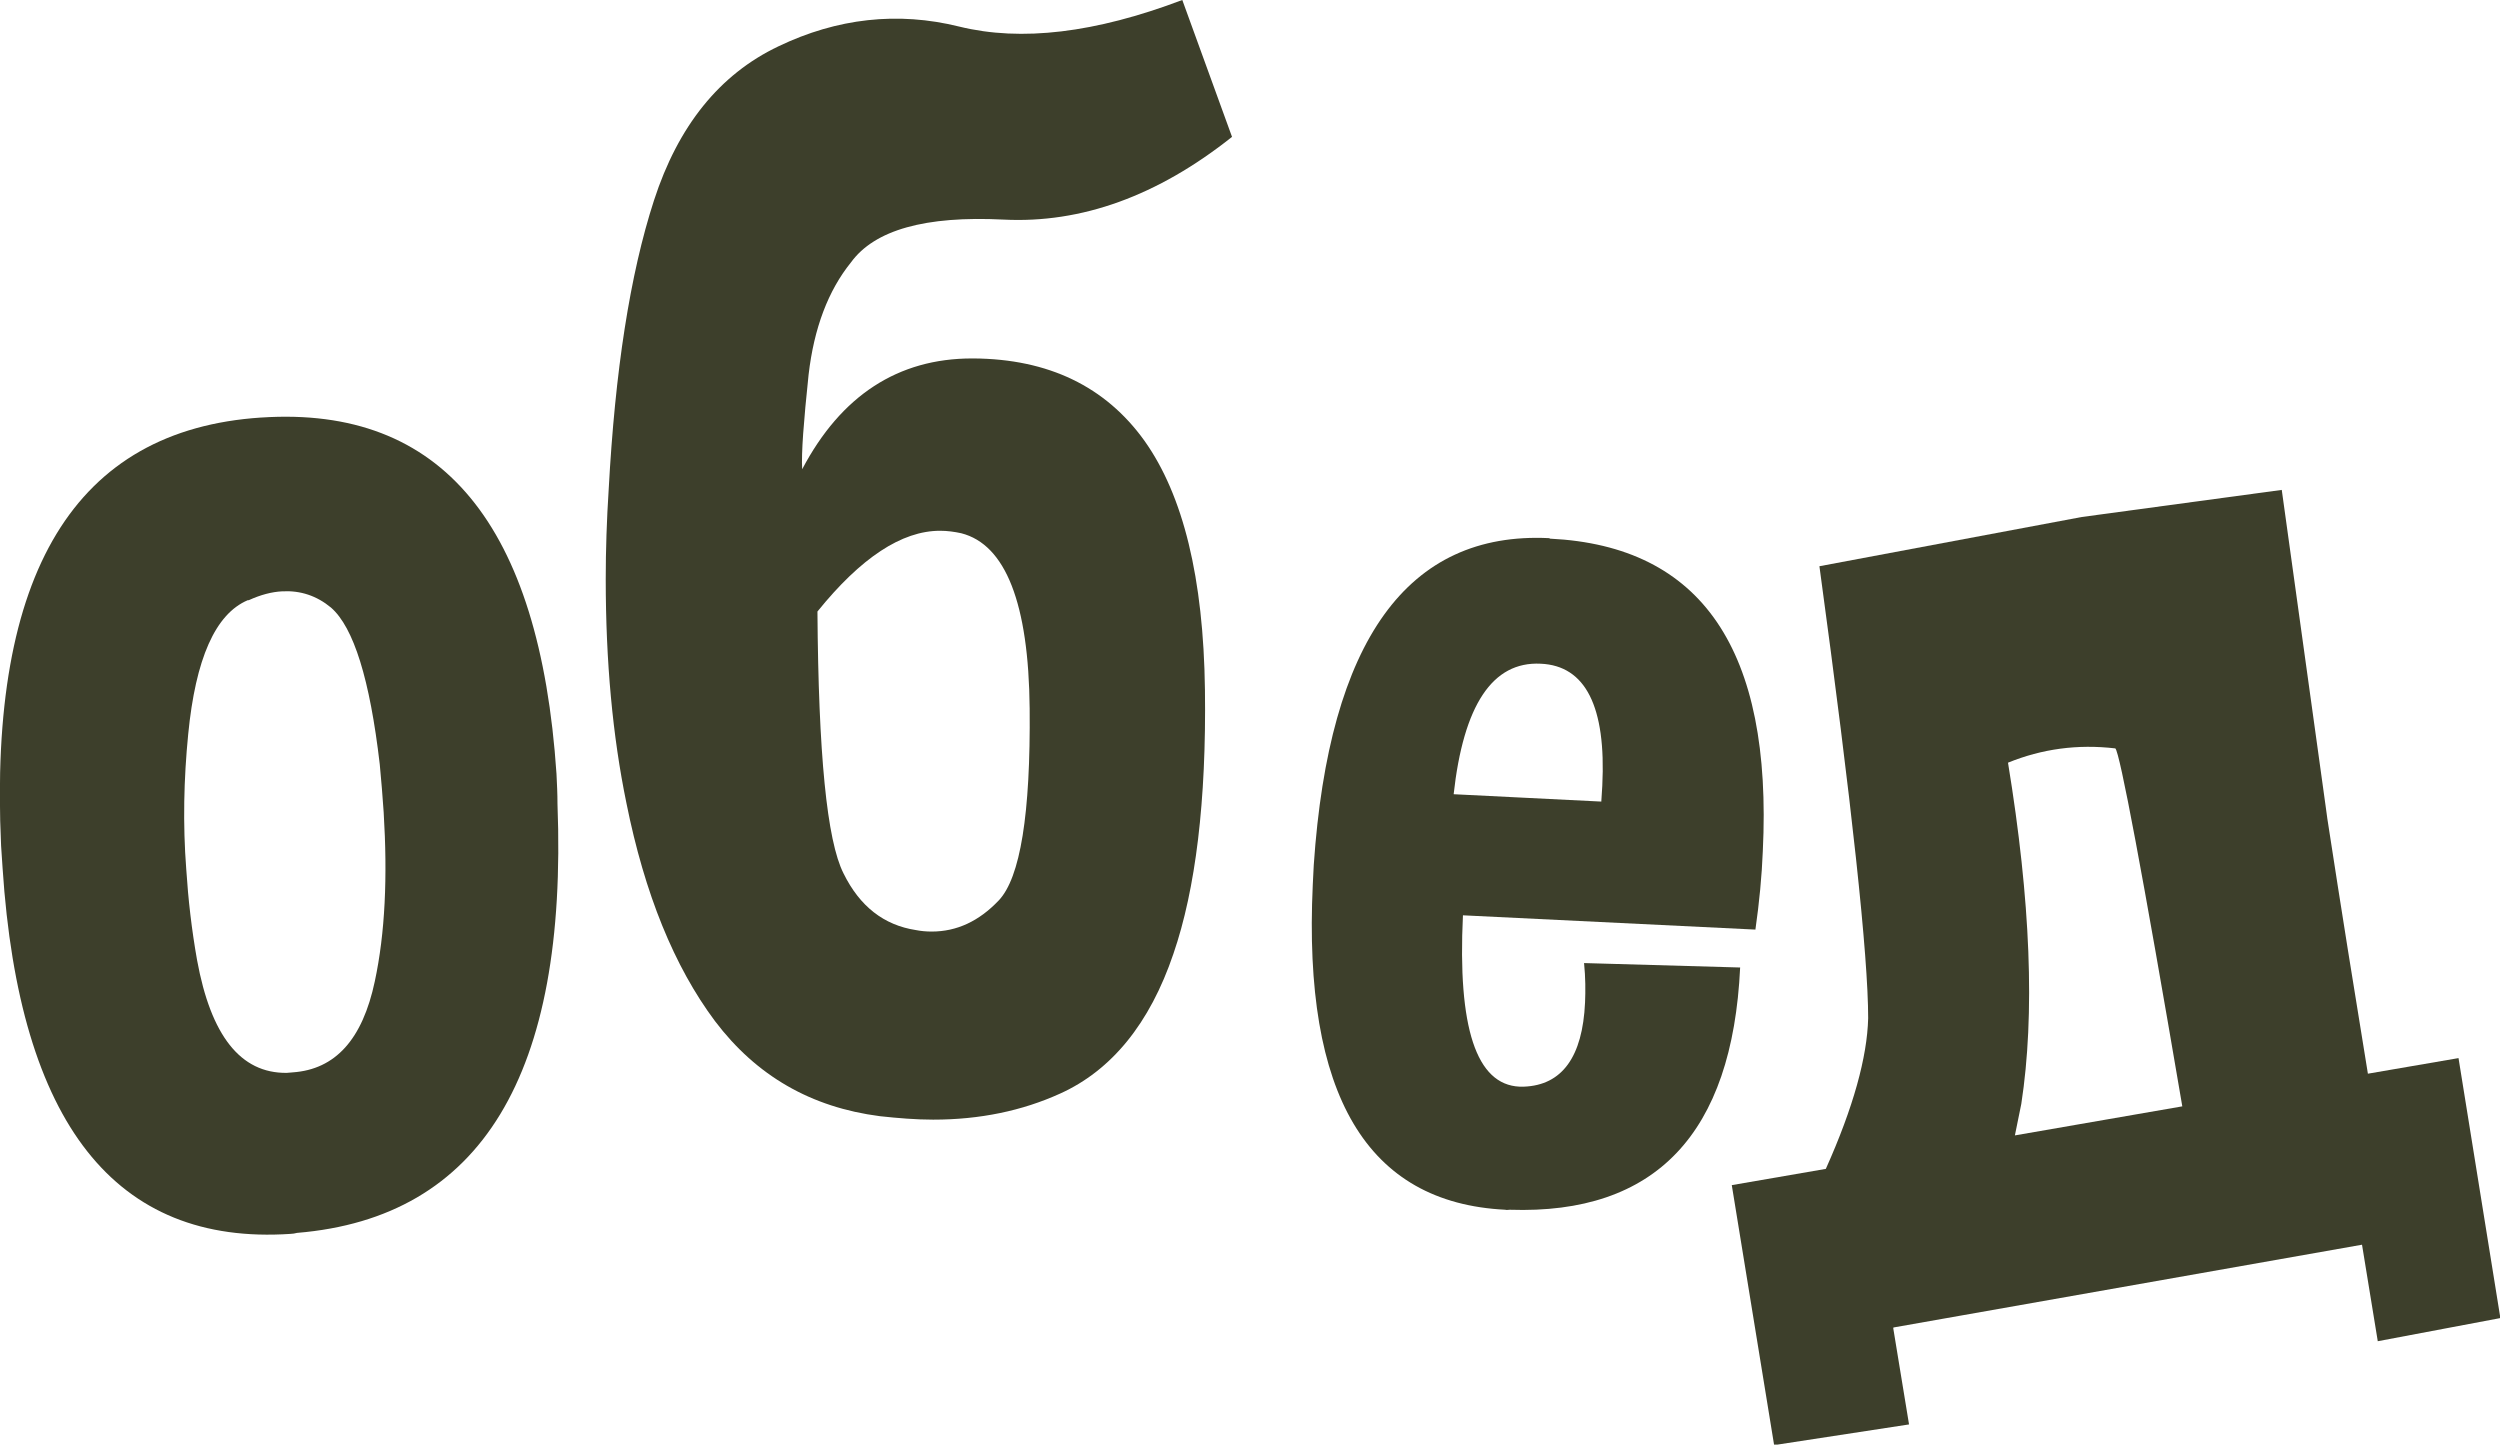 <?xml version="1.0" encoding="UTF-8"?> <svg xmlns="http://www.w3.org/2000/svg" xmlns:xlink="http://www.w3.org/1999/xlink" xmlns:xodm="http://www.corel.com/coreldraw/odm/2003" xml:space="preserve" width="18.126mm" height="10.474mm" version="1.1" style="shape-rendering:geometricPrecision; text-rendering:geometricPrecision; image-rendering:optimizeQuality; fill-rule:evenodd; clip-rule:evenodd" viewBox="0 0 50.77 29.34"> <defs> <style type="text/css"> .fil0 {fill:#3D3F2B;fill-rule:nonzero} </style> </defs> <g id="Layer_x0020_1">  <g id="_1824392411984"> <path class="fil0" d="M5.31 8.48c3.66,-0.24 5.65,2.17 5.99,7.24 0.01,0.2 0.02,0.41 0.02,0.61 0.21,5.5 -1.55,8.4 -5.29,8.71 -0.04,0.01 -0.09,0.02 -0.13,0.02 -3.56,0.24 -5.51,-2.24 -5.85,-7.43l-0.03 -0.45c-0.26,-5.55 1.5,-8.45 5.28,-8.7zm-0.28 3.71c-0.66,0.28 -1.06,1.19 -1.21,2.72 -0.09,0.91 -0.11,1.83 -0.04,2.74 0.04,0.62 0.11,1.23 0.22,1.85 0.28,1.53 0.88,2.3 1.82,2.29l0.12 -0.01c0.87,-0.06 1.42,-0.67 1.67,-1.85 0.21,-0.98 0.26,-2.12 0.18,-3.43 -0.02,-0.32 -0.05,-0.65 -0.08,-0.98 -0.2,-1.72 -0.53,-2.78 -0.99,-3.18 -0.29,-0.24 -0.62,-0.35 -0.99,-0.33 -0.21,0.01 -0.44,0.07 -0.68,0.18z"></path> <path class="fil0" d="M16.29 9.53c0.79,-1.5 1.95,-2.25 3.45,-2.25l0.03 0c1.52,0.01 2.68,0.57 3.47,1.67 0.79,1.11 1.2,2.79 1.23,5.06 0.03,2.26 -0.19,4.05 -0.64,5.36 -0.48,1.42 -1.26,2.37 -2.3,2.84 -0.77,0.35 -1.63,0.53 -2.58,0.53 -0.35,0 -0.71,-0.03 -1.08,-0.07 -1.4,-0.18 -2.51,-0.82 -3.35,-1.93 -0.83,-1.11 -1.43,-2.59 -1.8,-4.43 -0.28,-1.36 -0.42,-2.87 -0.42,-4.55 0,-0.59 0.02,-1.2 0.06,-1.82 0.13,-2.4 0.43,-4.36 0.92,-5.87 0.49,-1.51 1.33,-2.56 2.53,-3.13 1.19,-0.57 2.42,-0.71 3.67,-0.4 1.26,0.31 2.76,0.13 4.53,-0.54l1.01 2.78c-1.51,1.2 -3.06,1.76 -4.64,1.68 -1.59,-0.08 -2.62,0.21 -3.1,0.87 -0.46,0.57 -0.75,1.33 -0.86,2.28 -0.1,0.95 -0.15,1.6 -0.13,1.92zm0.31 2.9c0.02,2.87 0.19,4.64 0.53,5.31 0.33,0.67 0.82,1.05 1.47,1.15 0.1,0.02 0.21,0.03 0.32,0.03 0.51,0 0.96,-0.21 1.36,-0.63 0.44,-0.46 0.65,-1.76 0.63,-3.9 -0.02,-2.14 -0.49,-3.33 -1.39,-3.56 -0.14,-0.03 -0.28,-0.05 -0.43,-0.05 -0.78,0 -1.61,0.55 -2.49,1.64z"></path> <path class="fil0" d="M31.48 10.94c3.08,0.15 4.52,2.26 4.32,6.35 -0.02,0.5 -0.07,1.03 -0.15,1.59l-5.94 -0.29c-0.11,2.28 0.27,3.44 1.15,3.48l0.09 0c0.77,-0.03 1.19,-0.6 1.24,-1.71 0.01,-0.24 0.01,-0.5 -0.02,-0.8l3.17 0.09c-0.16,3.38 -1.72,5.02 -4.68,4.92 -0.04,0 -0.06,0.01 -0.09,0 -2.81,-0.14 -4.11,-2.33 -3.91,-6.6l0.02 -0.4c0.31,-4.57 1.91,-6.78 4.78,-6.64zm-1.97 5.19l3.01 0.15 0.02 -0.32c0.08,-1.61 -0.34,-2.44 -1.25,-2.48 -0.98,-0.05 -1.57,0.84 -1.77,2.66z"></path> <path class="fil0" d="M48.07 21.81l1.86 -0.32 0.85 5.28 -2.49 0.47 -0.32 -1.96 -9.51 1.68c-0.01,0 -0.01,0.01 -0.01,0.02l0.32 1.95 -2.74 0.42 -0.86 -5.28 1.91 -0.33c0.56,-1.25 0.84,-2.27 0.86,-3.06 -0,-1.27 -0.33,-4.33 -0.99,-9.18l5.33 -1 4.06 -0.55c0.66,4.76 0.97,6.98 0.92,6.64 0.29,1.89 0.57,3.63 0.83,5.22zm-7.15 1.25l3.4 -0.59c-0.81,-4.76 -1.27,-7.19 -1.36,-7.27 -0.77,-0.09 -1.49,0.01 -2.18,0.29 0.46,2.81 0.55,5.11 0.27,6.93 -0.04,0.21 -0.09,0.43 -0.13,0.64z"></path> </g> </g> </svg> 
